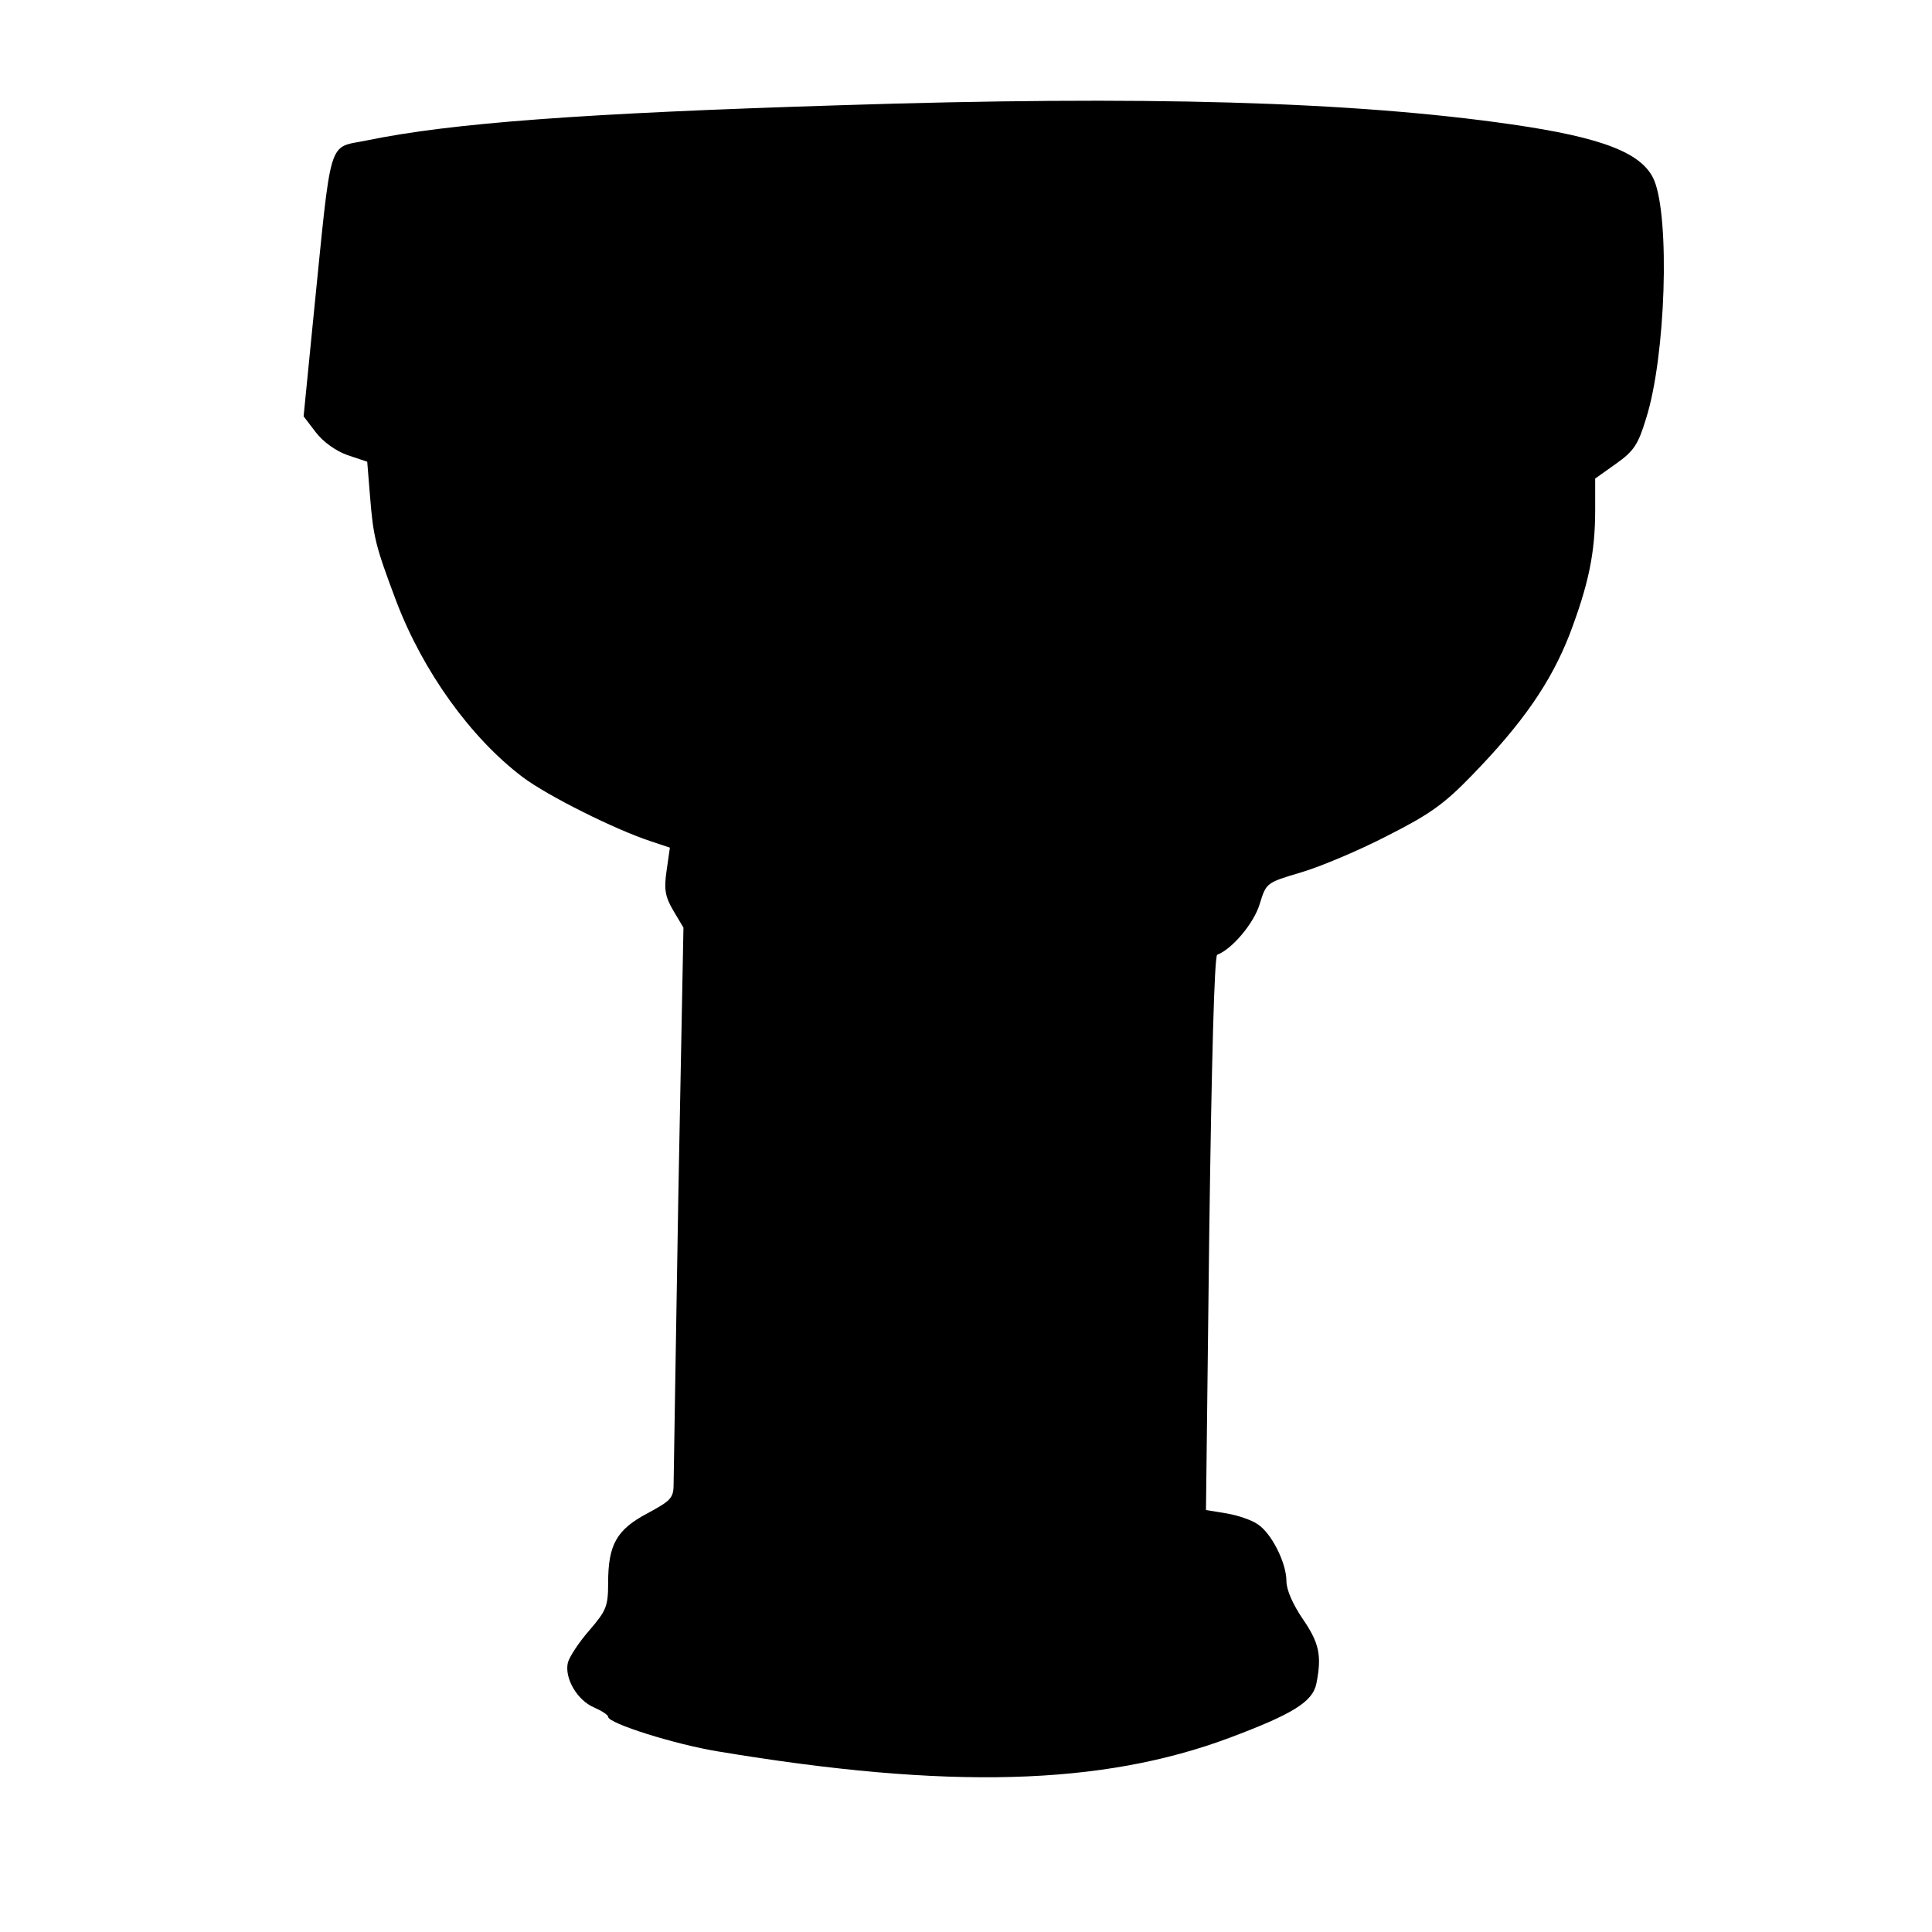 <?xml version="1.0" standalone="no"?>
<!DOCTYPE svg PUBLIC "-//W3C//DTD SVG 20010904//EN"
 "http://www.w3.org/TR/2001/REC-SVG-20010904/DTD/svg10.dtd">
<svg version="1.0" xmlns="http://www.w3.org/2000/svg"
 width="413pt" height="413pt" viewBox="0 0 413 413"
 preserveAspectRatio="xMidYMid meet">
<g transform="translate(0,413) scale(0.1,-0.1)"
fill="#000000" stroke="none">
<path d="M1795 3905 c-549 -17 -830 -38 -1010 -75 -86 -18 -75 17 -115 -378
l-21 -212 26 -34 c16 -21 43 -40 68 -49 l42 -14 6 -74 c7 -88 12 -107 56 -224
57 -150 159 -292 270 -376 53 -40 199 -113 276 -138 l39 -13 -7 -49 c-6 -40
-3 -56 14 -85 l22 -37 -11 -576 c-5 -317 -10 -592 -10 -611 0 -32 -4 -37 -56
-65 -66 -35 -84 -67 -84 -149 0 -50 -4 -59 -40 -101 -22 -25 -43 -57 -46 -69
-8 -33 20 -81 56 -96 16 -7 30 -16 30 -20 0 -14 143 -59 235 -74 492 -82 820
-73 1093 29 136 51 178 77 186 116 12 60 6 87 -29 138 -21 31 -35 62 -35 81 0
39 -32 103 -62 122 -13 9 -43 19 -67 23 l-43 7 7 592 c5 368 11 592 17 595 32
12 79 68 91 109 14 45 14 45 88 67 41 12 124 47 184 78 91 46 122 68 181 129
109 112 169 199 209 301 41 108 55 175 55 267 l0 67 45 32 c38 27 47 41 64 97
42 133 51 427 17 509 -25 58 -110 91 -304 119 -339 49 -786 62 -1437 41z"/>
</g>
</svg>
